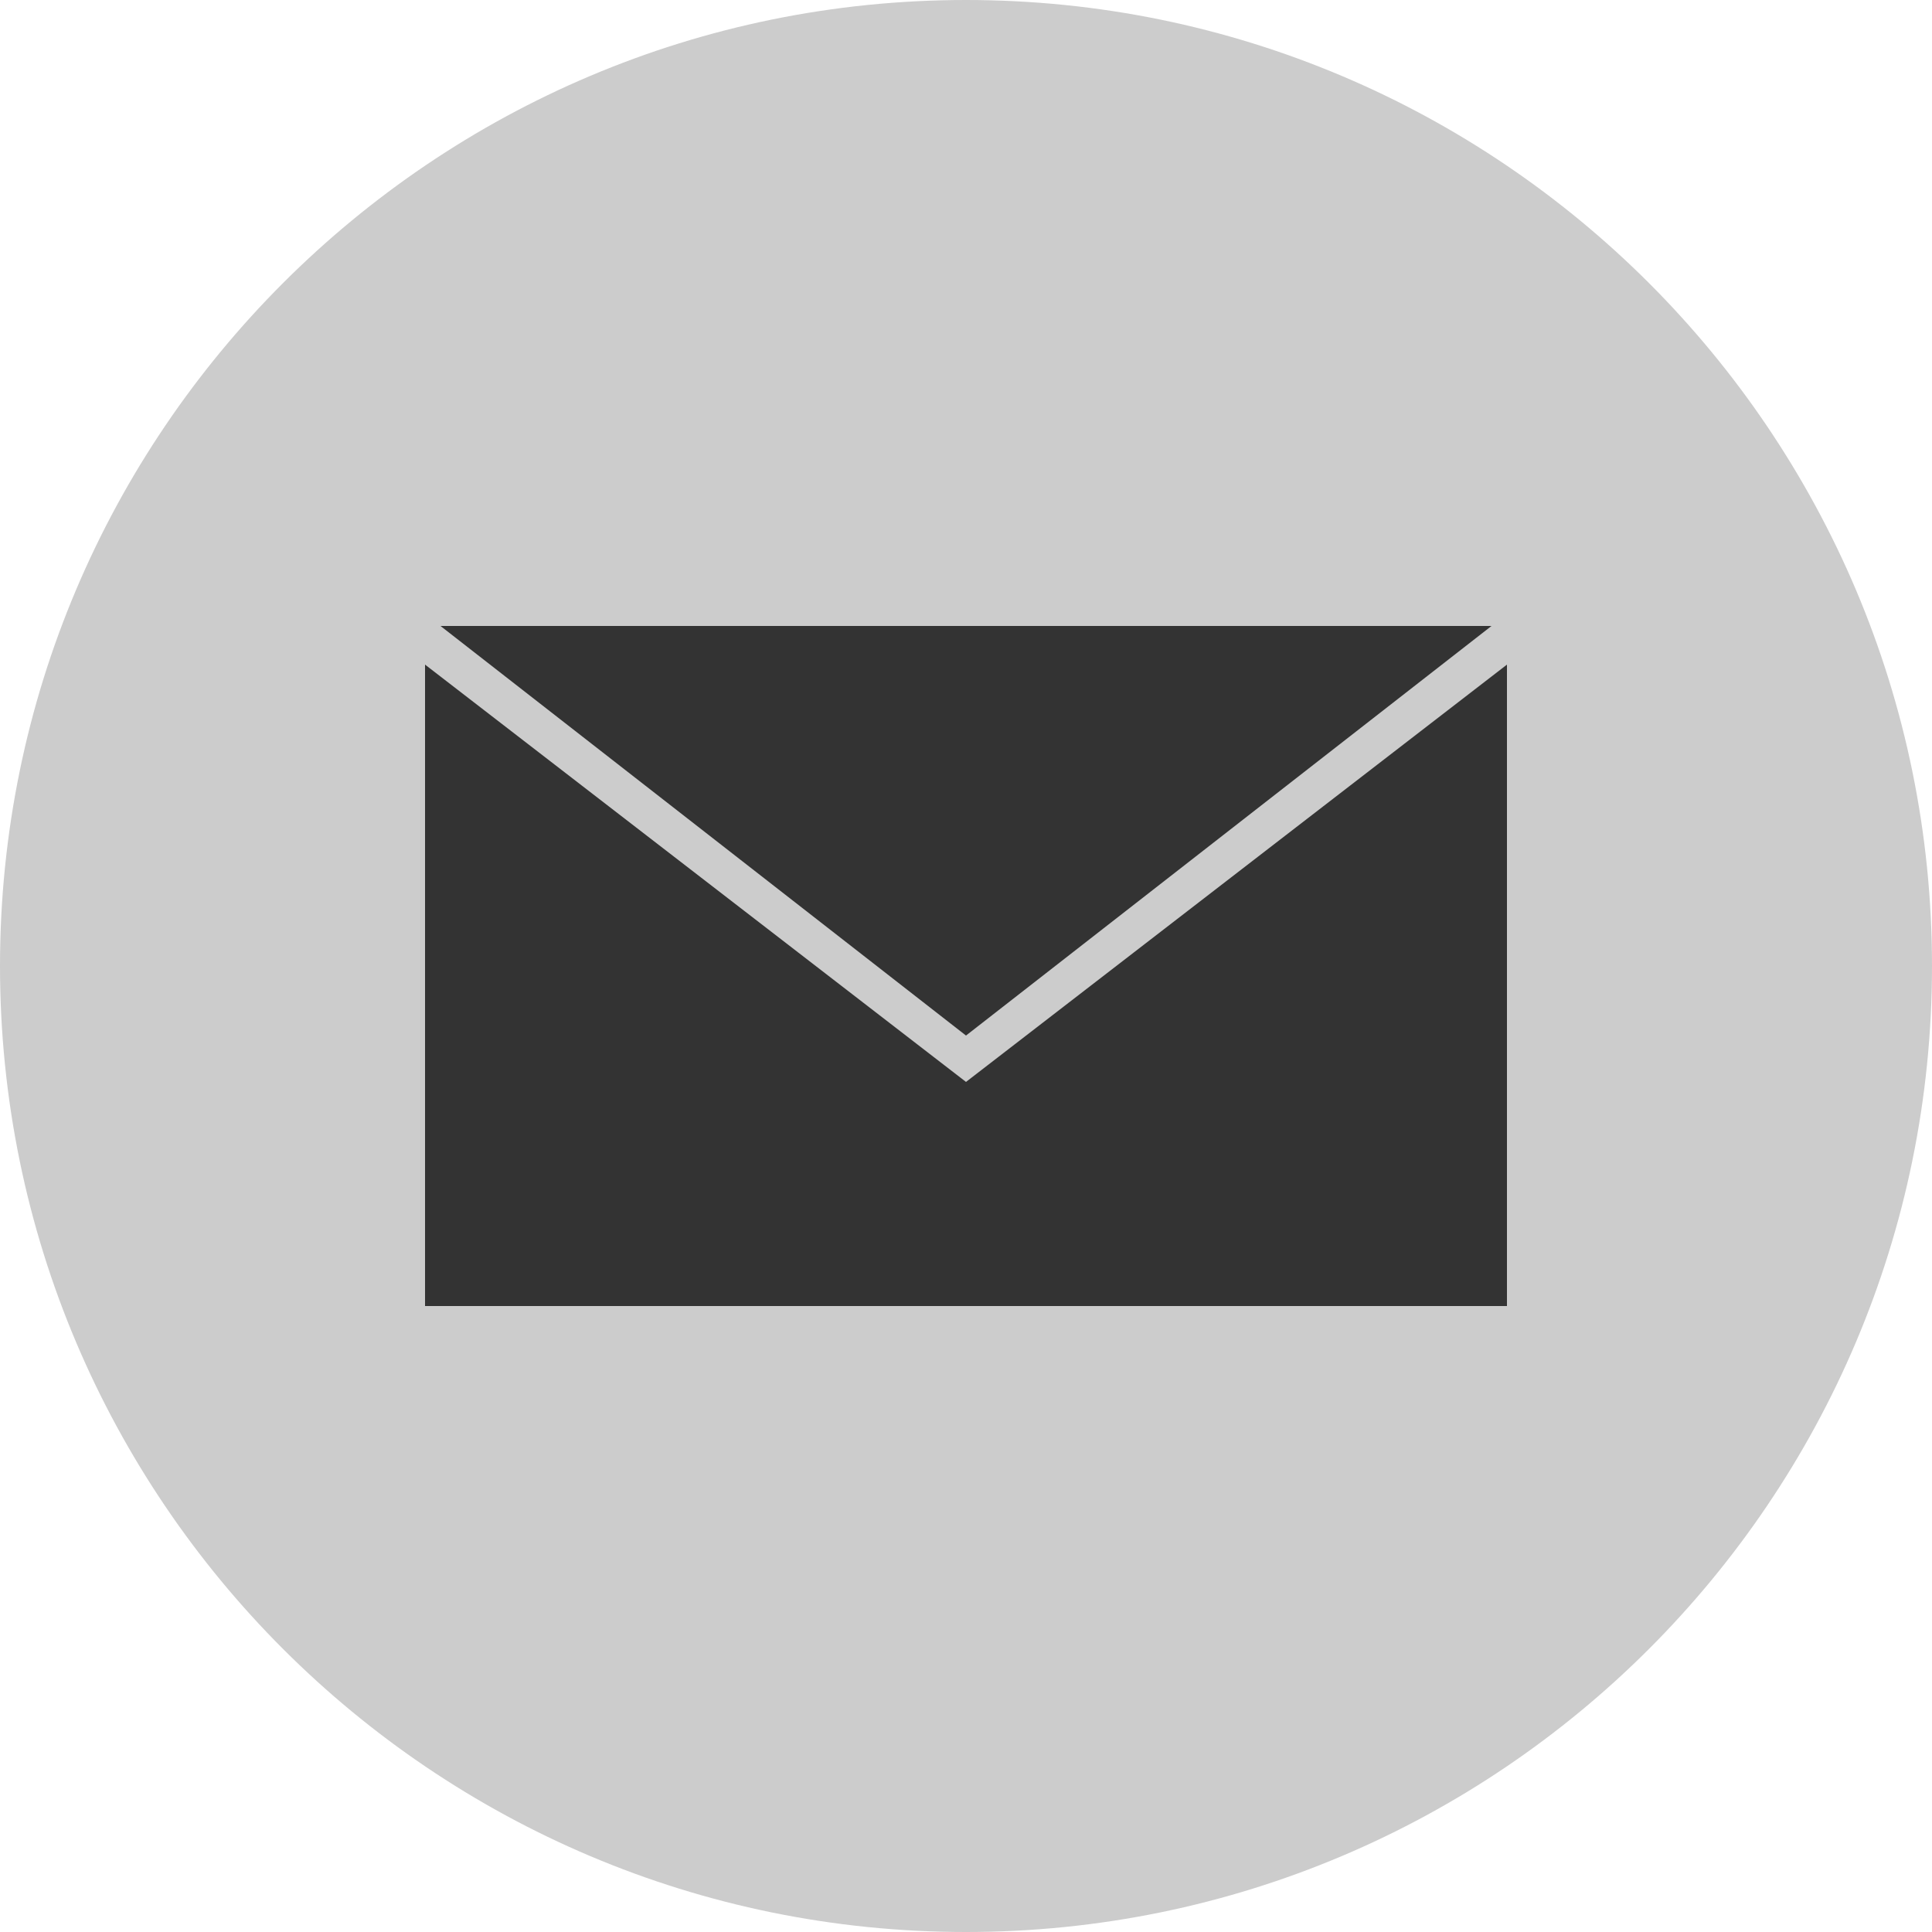 <?xml version="1.0" encoding="utf-8"?>
<!-- Generator: Adobe Illustrator 24.0.1, SVG Export Plug-In . SVG Version: 6.00 Build 0)  -->
<svg version="1.1" id="レイヤー_1" xmlns="http://www.w3.org/2000/svg" xmlns:xlink="http://www.w3.org/1999/xlink" x="0px"
	 y="0px" viewBox="0 0 25 25" style="enable-background:new 0 0 25 25;" xml:space="preserve">
<style type="text/css">
	.st0{fill:#CCCCCC;}
	.st1{fill:#333333;}
</style>
<path class="st0" d="M12.5,25L12.5,25C5.6,25,0,19.4,0,12.5v0C0,5.6,5.6,0,12.5,0h0C19.4,0,25,5.6,25,12.5v0
	C25,19.4,19.4,25,12.5,25z"/>
<g>
	<polygon class="st1" points="5.7,8.1 19.3,8.1 12.5,13.4 	"/>
	<polygon class="st1" points="5.5,16.9 19.5,16.9 19.5,8.6 12.5,14 5.5,8.6 	"/>
</g>
</svg>
